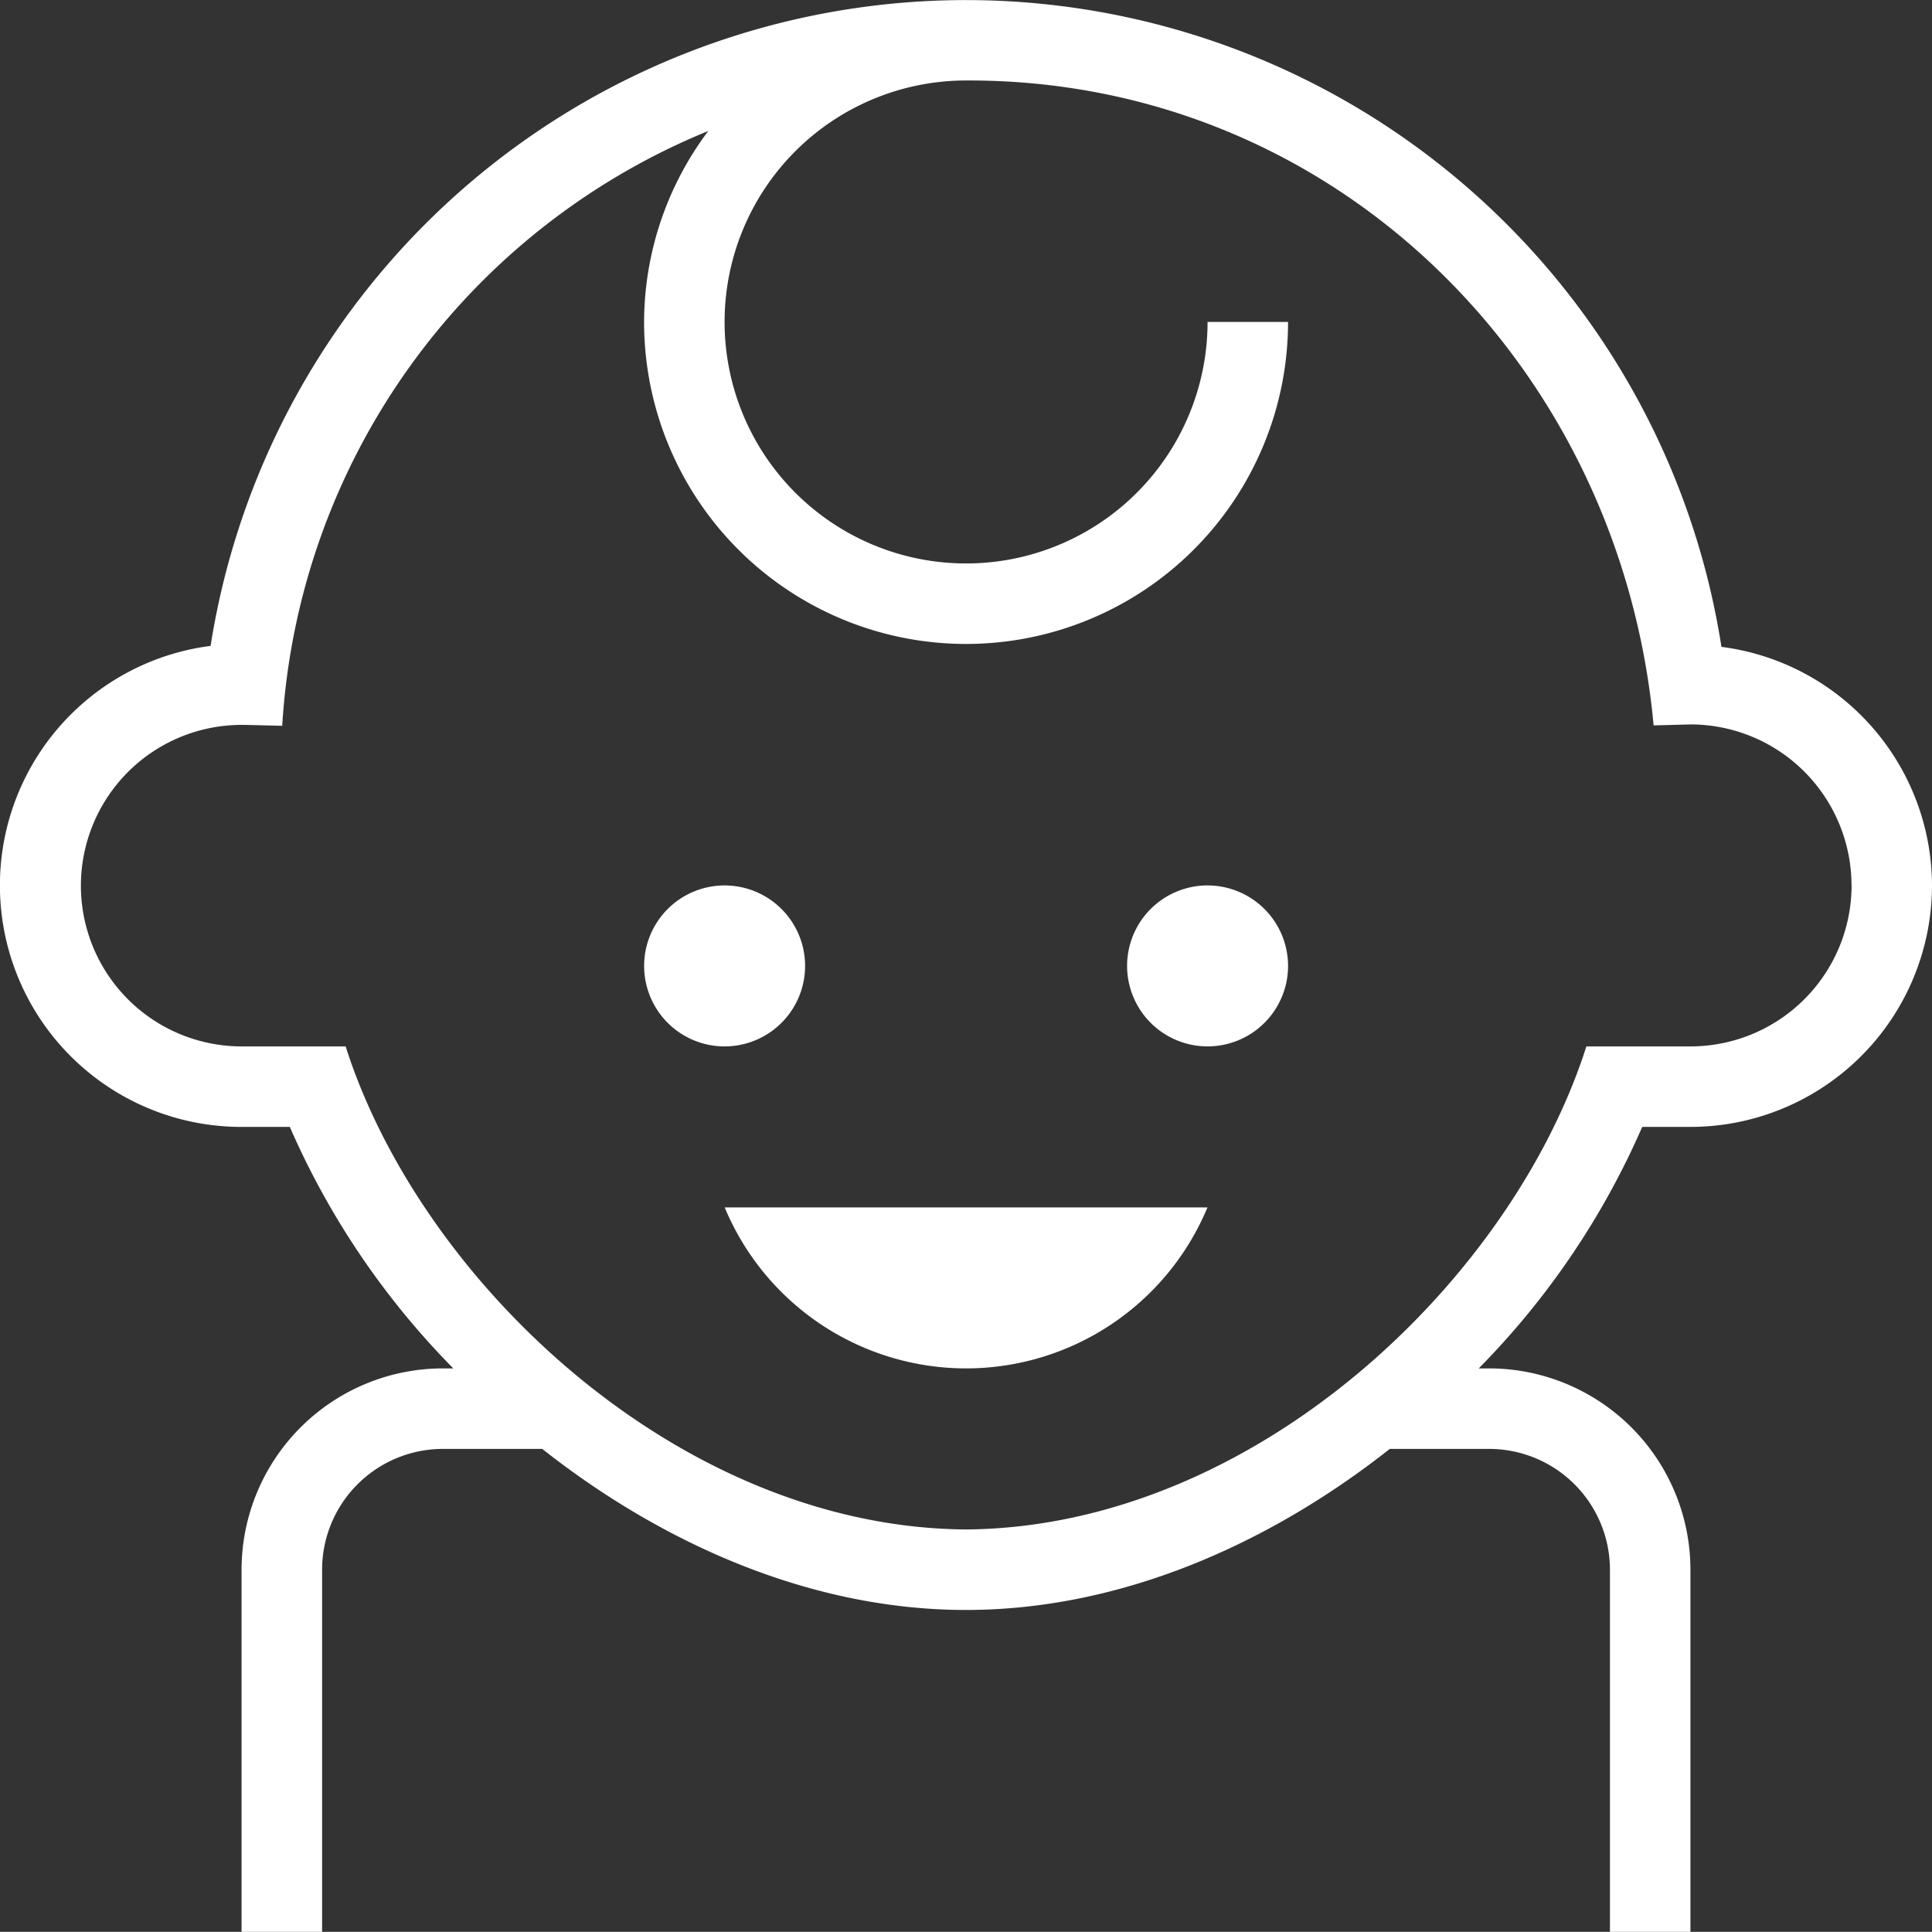 <svg xmlns="http://www.w3.org/2000/svg" width="89.007" height="89" viewBox="0 0 89.007 89">
  <rect x="0" y="0" width="89.007" height="89" fill="#333333" stroke="none"/>
  <path id="smiling-baby" d="M33.38,48.208A3.708,3.708,0,1,1,37.089,44.5,3.71,3.71,0,0,1,33.38,48.208Zm22.25-7.417A3.708,3.708,0,1,0,59.339,44.5,3.71,3.71,0,0,0,55.63,40.792Zm33.375,0A11.139,11.139,0,0,1,77.88,51.917H75.655a36.719,36.719,0,0,1-7.532,11.125h.482a9.281,9.281,0,0,1,9.271,9.271V89H74.168V72.313a5.569,5.569,0,0,0-5.562-5.562h-4.58c-5.588,4.406-12.419,7.42-19.524,7.42s-13.936-3.015-19.524-7.42H20.4a5.569,5.569,0,0,0-5.563,5.563V89H11.127V72.313A9.281,9.281,0,0,1,20.4,63.042h.482a36.719,36.719,0,0,1-7.532-11.125H11.123A11.126,11.126,0,0,1,9.7,29.756a35.227,35.227,0,0,1,69.605.045,11.115,11.115,0,0,1,9.7,10.991Zm-3.708,0a7.424,7.424,0,0,0-7.417-7.417l-1.7.045C74.65,16.832,61.445,3.642,44.505,3.708A11.125,11.125,0,1,0,55.63,14.833h3.708a14.833,14.833,0,1,1-29.667,0,14.7,14.7,0,0,1,2.959-8.8A31.658,31.658,0,0,0,13,33.438c-.059,0-1.687-.045-1.747-.041a7.406,7.406,0,1,0-.126,14.811h4.795c3.441,10.8,15.334,22.161,28.58,22.254,13.246-.1,25.135-11.451,28.58-22.254H77.88A7.424,7.424,0,0,0,85.3,40.792ZM44.505,63.042a12.049,12.049,0,0,0,11.121-7.417H33.384A12.053,12.053,0,0,0,44.505,63.042Z" transform="translate(0.002)" fill="#fff"/>
</svg>
